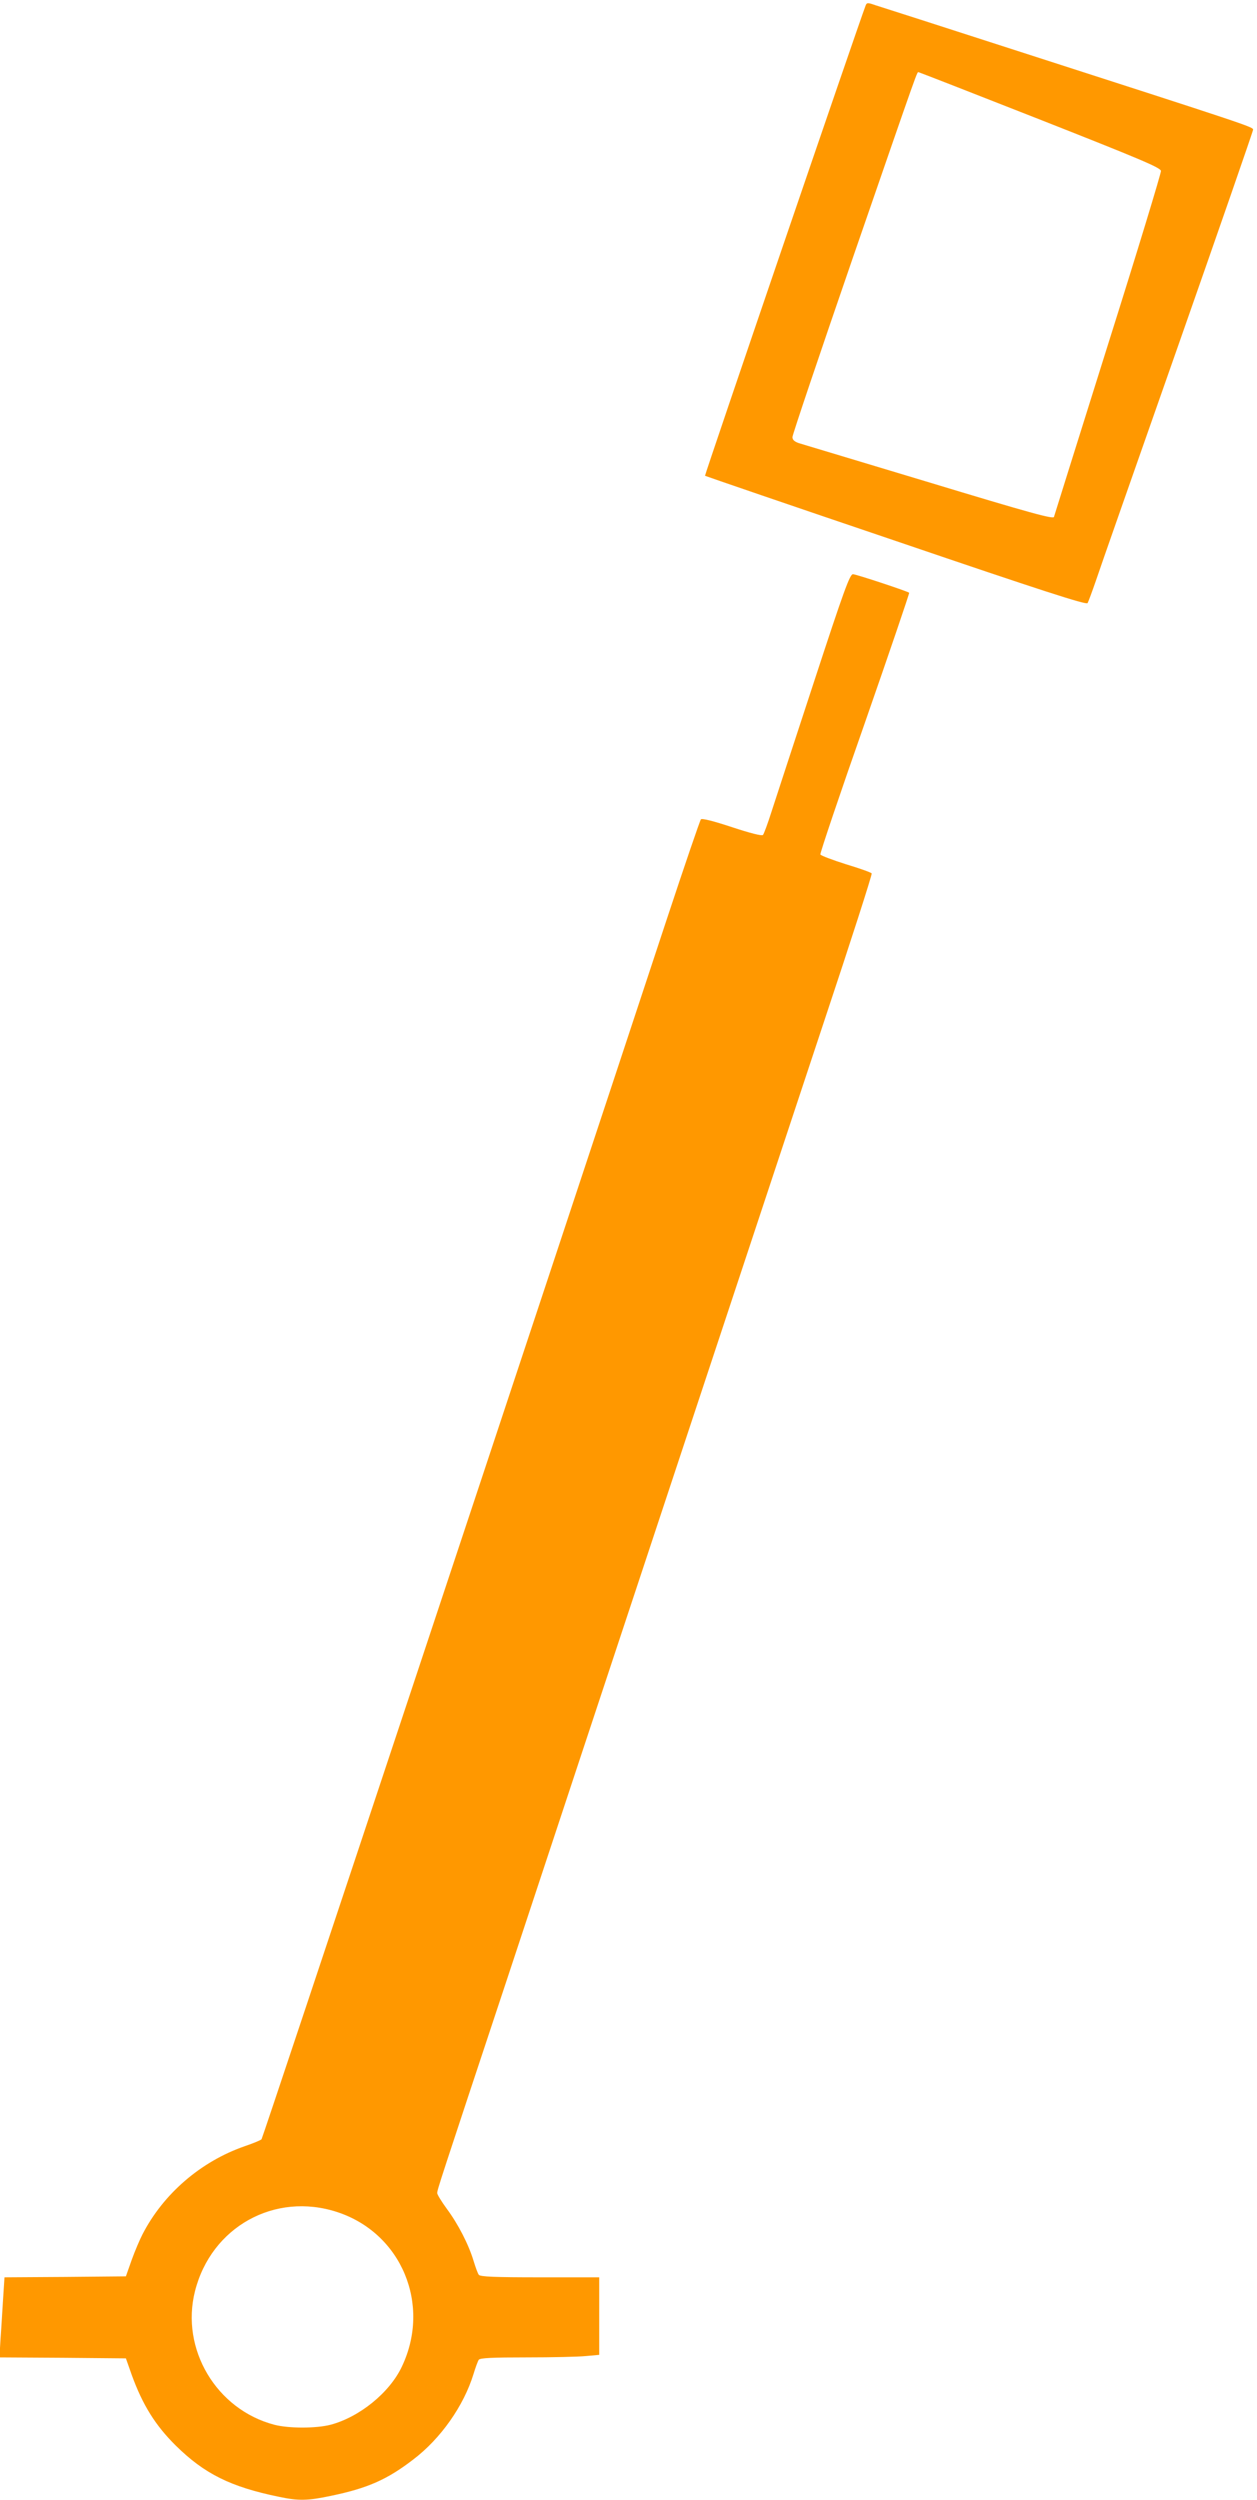 <?xml version="1.0" standalone="no"?>
<!DOCTYPE svg PUBLIC "-//W3C//DTD SVG 20010904//EN"
 "http://www.w3.org/TR/2001/REC-SVG-20010904/DTD/svg10.dtd">
<svg version="1.0" xmlns="http://www.w3.org/2000/svg"
 width="644pt" height="1280pt" viewBox="0 0 644 1280"
 preserveAspectRatio="xMidYMid meet">
<g transform="translate(0,1280) scale(0.1,-0.1)"
fill="#ff9800" stroke="none">
<path d="M4435 12772 c-39 -102 -826 -2405 -823 -2408 3 -2 443 -153 978 -334
743 -253 975 -328 982 -318 4 7 23 58 42 113 18 55 208 595 420 1199 212 604
386 1105 386 1112 0 14 -17 20 -1225 409 -368 119 -689 222 -712 229 -37 13
-42 13 -48 -2z m895 -585 c510 -201 615 -245 618 -262 1 -11 -121 -413 -273
-894 -151 -481 -275 -876 -275 -877 0 -14 -114 17 -659 182 -339 102 -631 190
-648 195 -23 8 -33 17 -33 31 0 12 139 424 309 917 351 1015 328 951 338 951
5 -1 285 -110 623 -243z"/>
<path d="M4170 9308 c-100 -304 -197 -602 -217 -663 -19 -60 -39 -114 -44
-120 -6 -6 -65 9 -159 40 -94 31 -153 46 -159 40 -5 -6 -84 -237 -176 -515
-664 -2012 -2069 -6237 -2075 -6243 -4 -5 -43 -21 -87 -36 -224 -78 -416 -243
-523 -451 -13 -25 -38 -83 -55 -130 l-30 -85 -311 -3 -311 -2 -7 -108 c-4 -59
-9 -151 -13 -204 l-6 -98 324 -2 324 -3 30 -85 c56 -154 121 -258 225 -361
147 -145 281 -212 530 -263 99 -21 147 -20 265 5 188 39 288 83 422 186 141
107 259 275 309 438 10 33 22 66 27 73 7 9 68 12 246 12 130 0 266 3 304 7
l67 6 0 198 0 199 -304 0 c-231 0 -306 3 -313 13 -5 6 -17 39 -27 72 -25 83
-79 188 -137 266 -27 37 -49 73 -49 80 0 17 7 38 359 1099 159 481 533 1611
831 2510 298 899 654 1974 791 2387 138 414 248 756 245 761 -3 5 -62 26 -132
47 -69 22 -128 44 -131 50 -2 7 100 310 228 674 127 364 229 664 227 666 -9 8
-272 95 -288 95 -16 0 -46 -82 -200 -552z m-2442 -7834 c329 -108 482 -474
331 -791 -63 -134 -218 -259 -366 -298 -74 -19 -213 -19 -287 0 -298 78 -482
388 -407 684 83 329 409 510 729 405z"/>
</g>
</svg>
